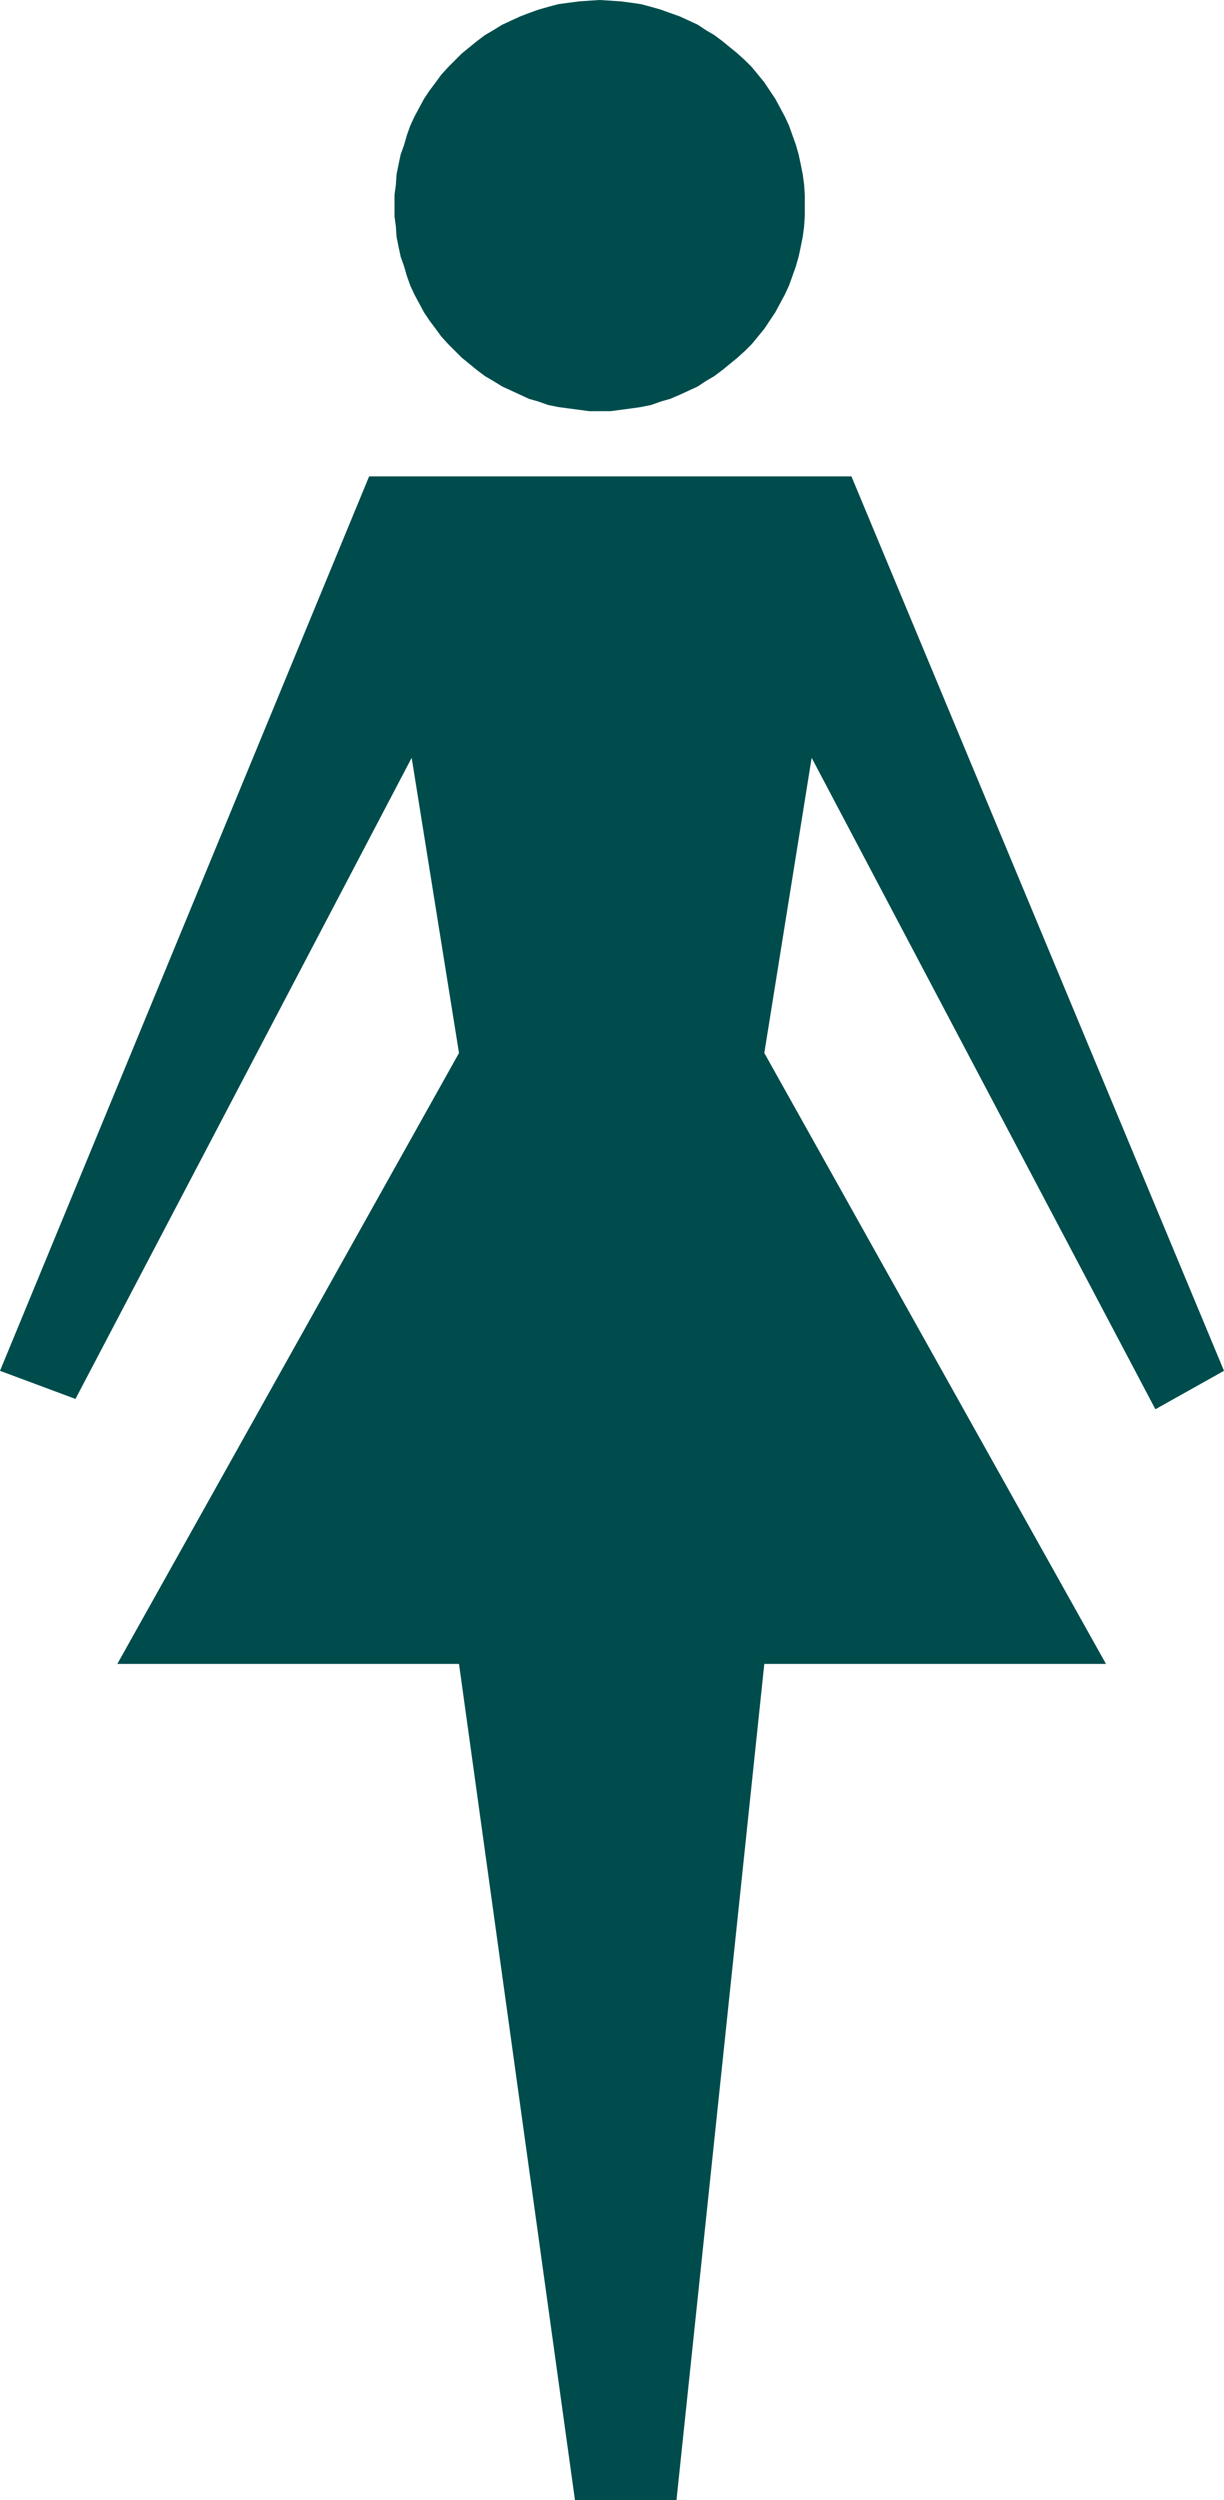 <?xml version="1.0" encoding="UTF-8" standalone="no"?>
<svg
   version="1.0"
   width="76.284mm"
   height="155.711mm"
   id="svg2"
   sodipodi:docname="Female 4.wmf"
   xmlns:inkscape="http://www.inkscape.org/namespaces/inkscape"
   xmlns:sodipodi="http://sodipodi.sourceforge.net/DTD/sodipodi-0.dtd"
   xmlns="http://www.w3.org/2000/svg"
   xmlns:svg="http://www.w3.org/2000/svg">
  <sodipodi:namedview
     id="namedview2"
     pagecolor="#ffffff"
     bordercolor="#000000"
     borderopacity="0.25"
     inkscape:showpageshadow="2"
     inkscape:pageopacity="0.0"
     inkscape:pagecheckerboard="0"
     inkscape:deskcolor="#d1d1d1"
     inkscape:document-units="mm" />
  <defs
     id="defs1">
    <pattern
       id="WMFhbasepattern"
       patternUnits="userSpaceOnUse"
       width="6"
       height="6"
       x="0"
       y="0" />
  </defs>
  <path
     style="fill:#004c4c;fill-opacity:1;fill-rule:evenodd;stroke:none"
     d="m 141.249,96.793 h 2.586 l 2.424,-0.323 2.424,-0.323 2.263,-0.323 2.424,-0.485 2.263,-0.808 2.263,-0.646 2.263,-0.97 2.101,-0.97 2.101,-0.97 1.939,-1.293 1.939,-1.131 1.939,-1.454 1.778,-1.454 1.778,-1.454 1.778,-1.616 1.616,-1.616 1.455,-1.778 1.455,-1.778 1.293,-1.939 1.293,-1.939 1.131,-2.101 1.131,-2.101 0.97,-2.101 0.808,-2.262 0.808,-2.262 0.646,-2.262 0.485,-2.262 0.485,-2.424 0.323,-2.424 0.162,-2.424 v -2.585 -2.424 l -0.162,-2.424 -0.323,-2.424 -0.485,-2.424 -0.485,-2.262 -0.646,-2.262 -0.808,-2.262 -0.808,-2.262 -0.97,-2.101 -1.131,-2.101 -1.131,-2.101 -1.293,-1.939 -1.293,-1.939 -1.455,-1.778 -1.455,-1.778 -1.616,-1.616 -1.778,-1.616 -1.778,-1.454 L 170.178,9.695 168.239,8.241 166.299,7.11 164.36,5.817 162.259,4.848 160.158,3.878 157.895,3.07 155.633,2.262 153.37,1.616 150.946,0.97 148.684,0.646 146.259,0.323 143.835,0.162 141.249,0 l -2.424,0.162 -2.424,0.162 -2.424,0.323 -2.424,0.323 -2.424,0.646 -2.263,0.646 -2.263,0.808 -2.101,0.808 -2.101,0.97 -2.101,0.97 -2.101,1.293 -1.939,1.131 -1.939,1.454 -1.778,1.454 -1.778,1.454 -1.616,1.616 -1.616,1.616 -1.616,1.778 -1.293,1.778 -1.455,1.939 -1.293,1.939 -1.131,2.101 -1.131,2.101 -0.97,2.101 -0.808,2.262 -0.646,2.262 -0.808,2.262 -0.485,2.262 -0.485,2.424 -0.162,2.424 -0.323,2.424 v 2.424 2.585 l 0.323,2.424 0.162,2.424 0.485,2.424 0.485,2.262 0.808,2.262 0.646,2.262 0.808,2.262 0.97,2.101 1.131,2.101 1.131,2.101 1.293,1.939 1.455,1.939 1.293,1.778 1.616,1.778 1.616,1.616 1.616,1.616 1.778,1.454 1.778,1.454 1.939,1.454 1.939,1.131 2.101,1.293 2.101,0.97 2.101,0.97 2.101,0.97 2.263,0.646 2.263,0.808 2.424,0.485 2.424,0.323 2.424,0.323 2.424,0.323 z"
     id="path1" />
  <path
     style="fill:#004c4c;fill-opacity:1;fill-rule:evenodd;stroke:none"
     d="m 200.561,112.144 87.756,210.553 -16.161,9.049 -80.968,-153.35 -11.151,69.484 80.483,143.816 H 180.036 L 159.35,588.515 H 135.431 L 108.119,391.697 H 27.636 L 108.119,247.881 96.968,178.397 17.777,329.323 0,322.697 86.948,112.144 Z"
     id="path2" />
</svg>
